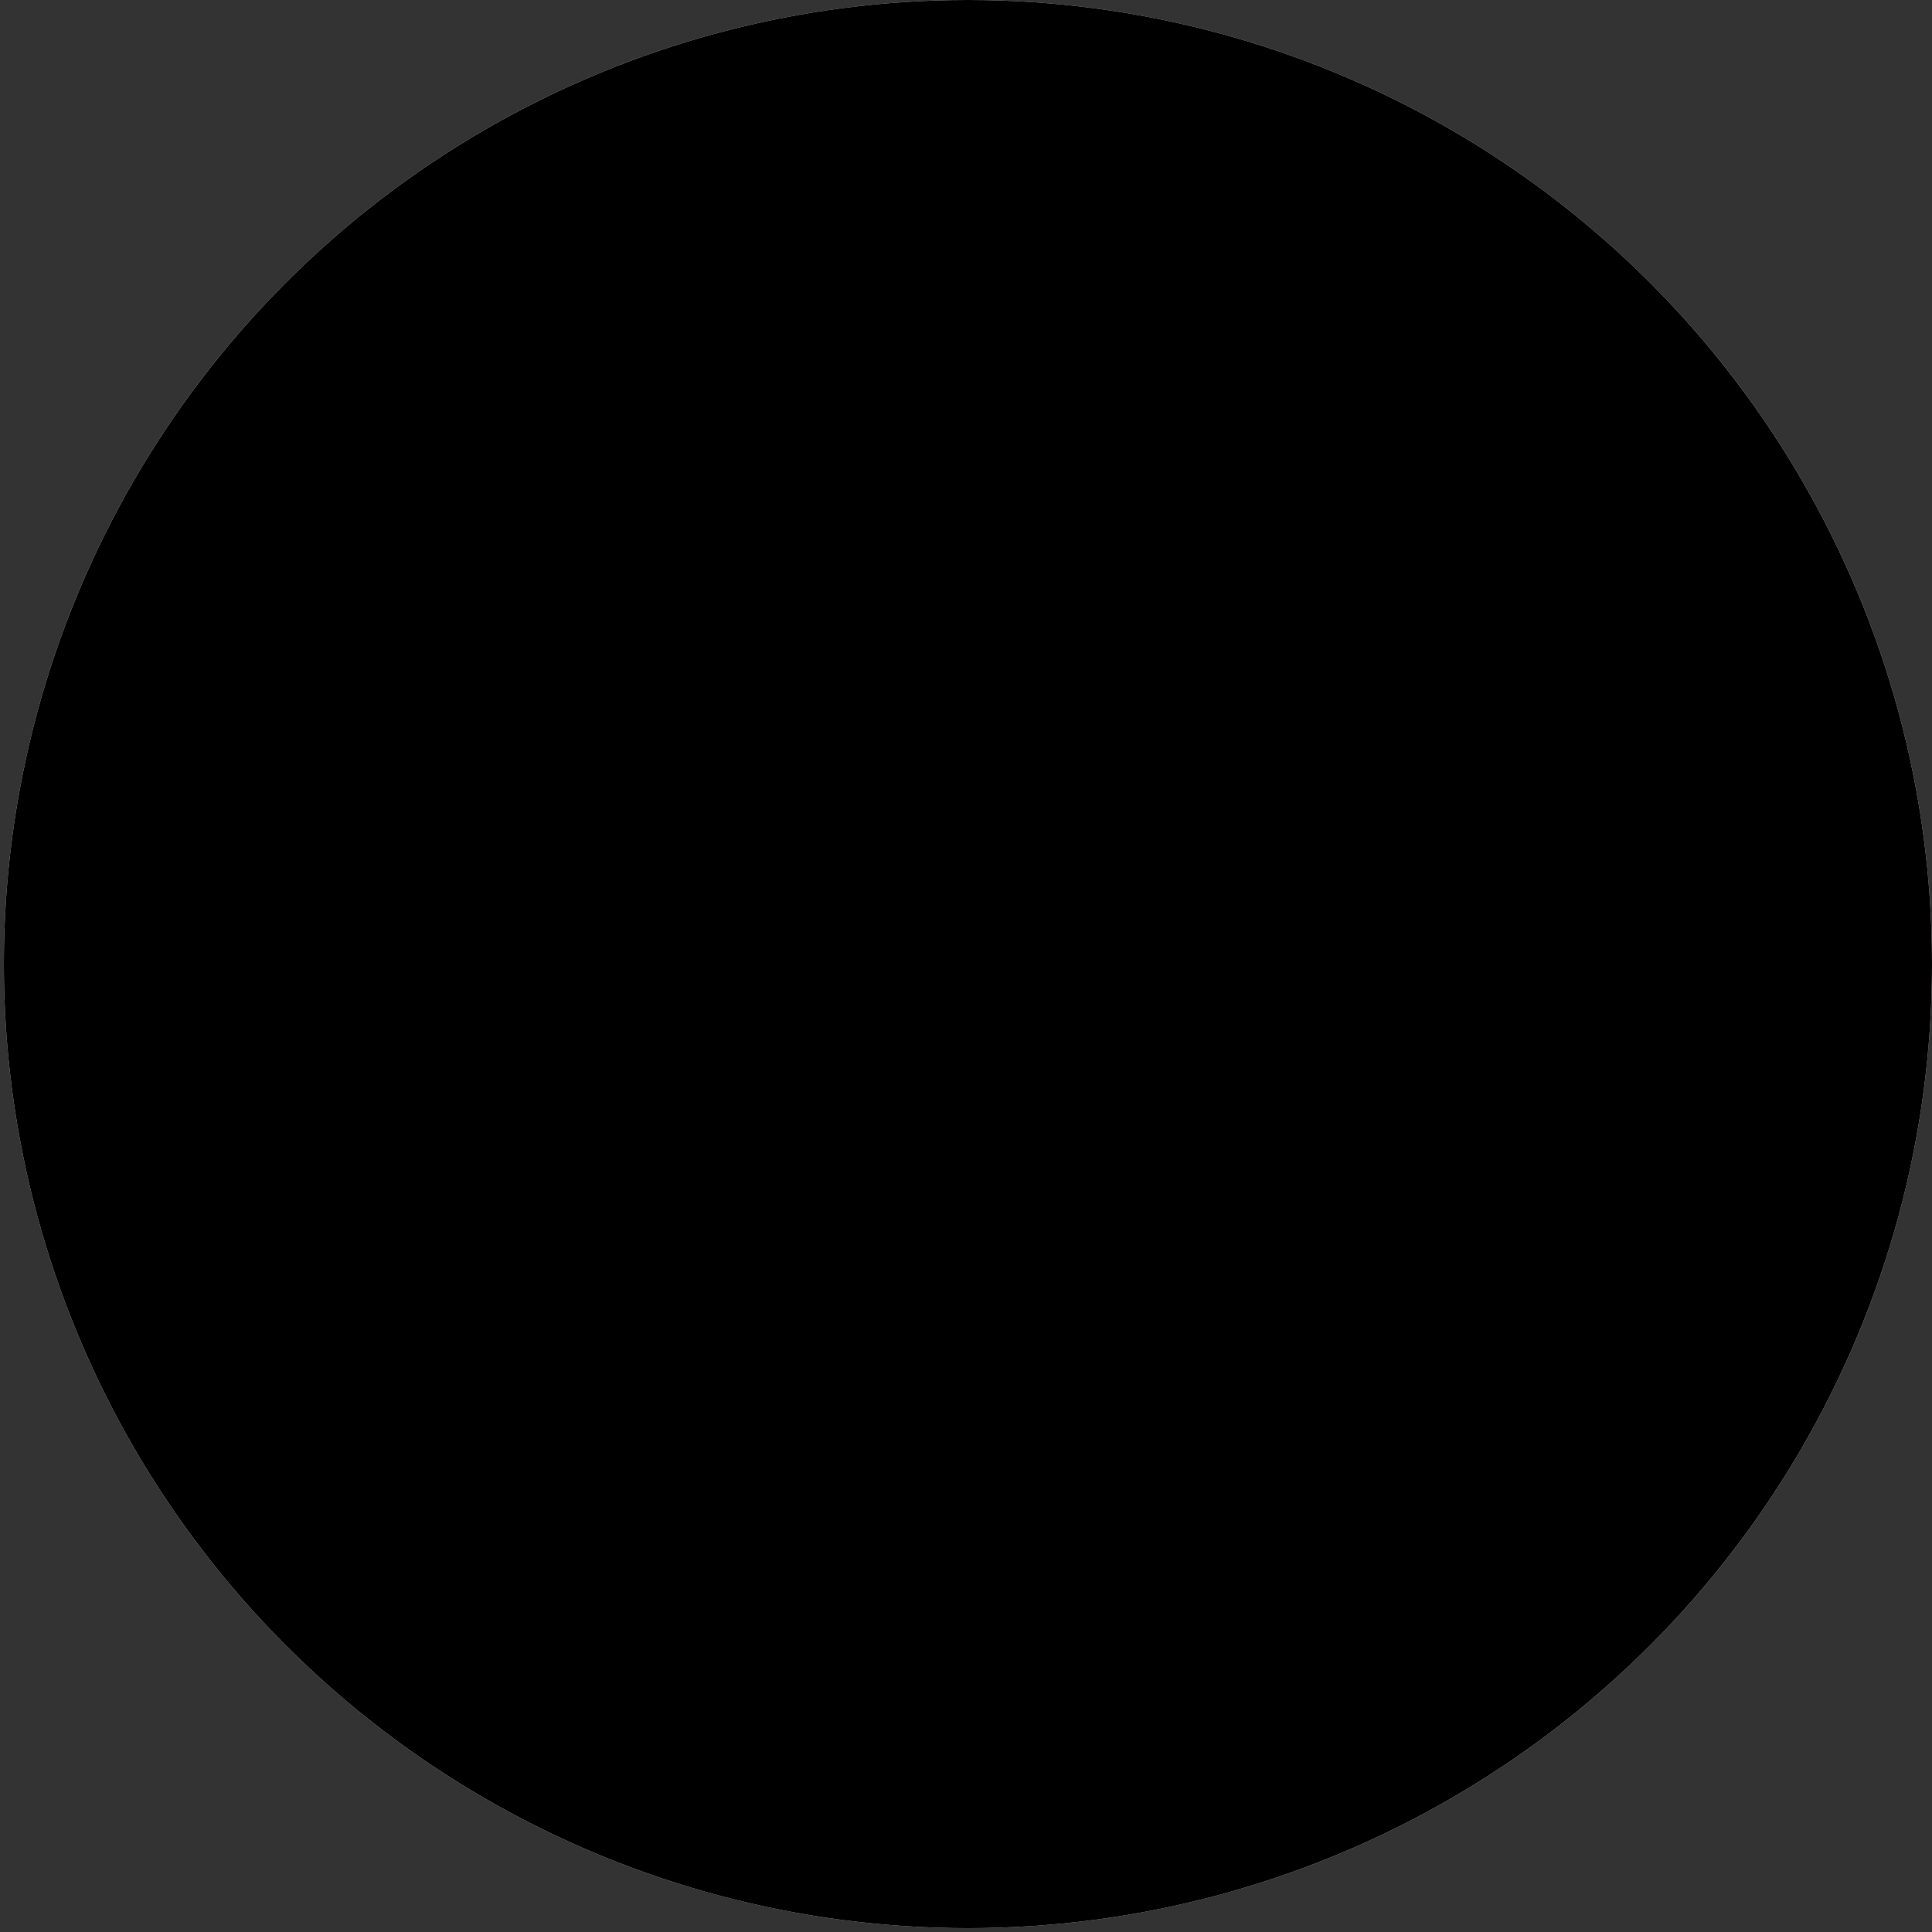 <?xml version="1.0" encoding="UTF-8"?> <!-- Generator: Adobe Illustrator 26.0.3, SVG Export Plug-In . SVG Version: 6.00 Build 0) --> <svg xmlns="http://www.w3.org/2000/svg" xmlns:xlink="http://www.w3.org/1999/xlink" version="1.1" id="レイヤー_1" x="0px" y="0px" viewBox="0 0 600 600" style="enable-background:new 0 0 600 600;" xml:space="preserve"><rect x="0" y="0" width="600" height="600" fill="#333333" stroke="none"/> <style type="text/css"> .st0{clip-path:url(#SVGID_00000075843951110207602190000009540545053023862447_);fill:#ADD7F2;} .st1{clip-path:url(#SVGID_00000075843951110207602190000009540545053023862447_);} .st2{fill:#FFB18A;} .st3{fill:#304E6B;} .st4{fill:#FFC9AD;} .st5{fill:#FFFFFF;} .st6{fill:#131414;} .st7{clip-path:url(#SVGID_00000069376789278692862940000010730391036554635162_);} .st8{clip-path:url(#SVGID_00000056400346676049465160000003884501613501683134_);} .st9{fill:#75543C;} .st10{fill:#FFD8C4;} .st11{fill:#2FB276;} </style> <g id="_x33__3_"> <defs> <circle id="SVGID_1_" cx="-320" cy="300" r="300"></circle> </defs> <clipPath id="SVGID_00000130648695018654211010000003076777495552180125_"> <use xlink:href="#SVGID_1_" style="overflow:visible;"></use> </clipPath> <circle style="clip-path:url(#SVGID_00000130648695018654211010000003076777495552180125_);fill:#ADD7F2;" cx="-320" cy="300" r="300"></circle> <g style="clip-path:url(#SVGID_00000130648695018654211010000003076777495552180125_);"> <path class="st2" d="M-229.2,485.6c-4.7-1.9-8.7-3.8-12.2-5.7c-1-0.5,1.6-1.2,2.4-2l0-2.3c-1.8-0.3-2.1-0.5-3.1-1.1 c-33.4-18.7-21.3-69.2-19.8-101.7c0-1-0.7-1.7-1.7-1.8c-38.2-0.5-76.6-0.5-114.8,0c-1,0-1.7,0.8-1.7,1.8 c1.6,33.4,14,84-20.6,102.8c-0.7,0.4-7.7,8.1-9.9,9.1c-1.3,0.5-1.4,2.3-0.2,3c29.4,17.7,59.5,35.5,88.9,53.2 c0.5,0.3,1.2,0.3,1.7,0c30.4-18.3,61.7-36.6,92-54.9C-228.5,485.9-228.9,485.8-229.2,485.6z M-321,375.3L-321,375.3L-321,375.3 L-321,375.3z"></path> <path class="st3" d="M-240.5,476.4c-67.7,23.8-92.1,23.7-159.4-0.7c-0.2-0.1-0.5-0.1-0.7-0.1c-0.2,0-0.4,0.1-0.6,0.2l-2.4,1.3 c0,0-0.1,0.1-0.2,0.1c-42.5,18.4-87,33.5-130.9,48.2c-0.7,0.2-1.2,1-1.1,1.8c12.9,157.5,66.1,164.9,214.1,164.2 c0.9,0,1.7-0.8,1.7-1.7l-0.1-2.7c0,0,0,0,0,0c0.2-0.8,0.4-1.6,0.5-2.4c0,1.1,0,3.3-0.1,5.1c0,0.9,0.7,1.7,1.7,1.7 c148.1,0.8,201.2-7,214.1-164.2c0.1-0.8-0.4-1.5-1.1-1.8c-44.8-15.3-90.9-30.2-133.9-49.8L-240.5,476.4z"></path> <g> <path class="st4" d="M-435.6,255.2l-1.5-1.1c-10.7-7.9-22.7-10.1-31.3-5.6c-14.3,7.4-12.5,28.8-11.8,36.8 c1.6,19.7,10.2,34.8,24.1,42.6c6.6,3.7,14.2,5.6,22.2,5.6c1.1,0,2.2,0,3.3-0.1l4.7-0.3L-435.6,255.2z"></path> <path class="st4" d="M-171.5,248.5c-8.6-4.5-20.6-2.4-31.3,5.6l-1.5,1.1l-9.6,77.8l4.7,0.3c1.1,0.1,2.2,0.1,3.3,0.1 c8,0,15.6-1.9,22.2-5.6c13.9-7.7,22.4-22.9,24.1-42.6C-159,277.3-157.2,256-171.5,248.5z"></path> </g> <g> <path class="st4" d="M-196.4,94.4c-34.1-43.7-92-50.7-123.6-51.1c-31.5,0.3-89.4,7.4-123.5,51.1c-33.5,42.9-24.1,97-11.1,171.9 l0.1,0.3c6.8,39.2,18.4,70.2,36.6,97.4c9.2,13.8,19.5,25.9,29.9,34.9c19,16.6,41.6,28.4,67,34.9l1.1,0.3l1.1-0.3 c25.4-6.5,48-18.3,67-34.9c10.4-9,20.7-21.1,29.9-34.9c18.2-27.3,29.8-58.3,36.6-97.4l0.1-0.3 C-172.3,191.4-162.9,137.3-196.4,94.4z"></path> <g> <path class="st5" d="M-320.2,47.7c0.1,0,0.2,0,0.3,0c0.1,0,0.2,0,0.3,0H-320.2z"></path> <polygon points="-320,52.1 -320,52.1 -320.2,52.1 -320.2,43.3 -319.7,43.3 -319.6,52.1 "></polygon> </g> </g> <g> <path class="st6" d="M-426.6,153.9c-4.1,14.8-9.1,37-10.4,64.3c-2,41.9,5.8,71.5,1.7,72.5c-3.9,1-14-24.2-19.2-43.7 c-1.2-4.6-6-23.3-6.8-49c-0.3-9.3,0-17.5,0.5-24.5C-449.4,167-438,160.4-426.6,153.9z"></path> <path class="st6" d="M-213.3,153.9c4.5,14.9,9.7,37.2,10.4,64.3c1.6,56.6-17.2,96.6-13.2,97.3c3.6,0.7,21.3-31,30.7-68.6 c7.5-30.1,7.6-55.8,6.3-73.5C-190.5,167-201.9,160.4-213.3,153.9z"></path> </g> <path class="st6" d="M-209.5,224c7.2-8.6,8.3-18.3,8.5-22.1c2,26.8,4.8,32.7,7.1,32.9c3.6,0.3,10.4-13.1,13.3-31.3 c2.4,7.1-5.5,31.1-6.5,43.2c5.7-1.2,11.1-0.6,15.6,1.7c0.8,0.4,1.5,0.9,2.2,1.4c22.7-68.5,14.5-134-23.7-166.7 c-7.9-6.8-19.6-14.3-36.5-18.9c-8.4-6.6-21.2-15.3-38.4-21.9c-14.1-5.5-45.1-15.1-83.4-7.7c-43.3,8.4-69.7,33.6-79,42.8 c-19.9,19.6-29,38.7-39.6,61.2c-17.5,36.8-28.8,80.2-23,82.8c1.4,0.6,4.3-0.7,11.6-10.6c1.4,15.7,2.7,31.5,4.1,47.2 c1.9-3.9,4.6-7.4,8.9-9.6c4-2.1,8.8-2.7,13.8-2c-0.1-29.8-5.2-53.4,6.3-77.5c-10.3,32.1-6,60.5-4.6,68.6c1.9,3.6,3.9,7.3,5.8,10.9 c2.5,1,5,2.3,7.4,3.8c2.2-4.8,4.4-10.2,6.4-16.1c2.1-6.2,3.7-12.1,4.9-17.5c2.2,6.3,4.5,12.7,6.7,19c2.3-8.9,7.2-22.8,18-37 c8.1-10.6,16.7-17.9,23.3-22.5c-1,3.3-2.8,11-0.4,20.2c2.8,10.9,9.7,17.3,12.3,19.4c0.9-5.8,2.6-12.9,5.6-20.6 c4.5-11.5,10.3-20.2,15.1-26.2c6.1,14.3,12.2,28.6,18.3,42.9c7.3-45.7,32.3-73.1,52.4-71.4c3,0.2,13.9,1.8,25.4,19 c7.6,2.2,12.8,5.5,16.4,8.5c24.3,20,17,59.2,16.4,61.9C-216.2,230.4-212.7,227.9-209.5,224z"></path> </g> </g> <g> <defs> <circle id="SVGID_00000016795923399731187430000008277546594689487778_" cx="300.6" cy="299.4" r="299.4"></circle> </defs> <defs> <circle id="SVGID_00000139271187667633276130000006361096389239143309_" cx="300.6" cy="299.4" r="299.4"></circle> </defs> <use xlink:href="#SVGID_00000016795923399731187430000008277546594689487778_" style="overflow:visible;fill:#F7C9E7;"></use> <clipPath id="SVGID_00000094619944784225502980000001100723150678826427_"> <use xlink:href="#SVGID_00000016795923399731187430000008277546594689487778_" style="overflow:visible;"></use> </clipPath> <clipPath id="SVGID_00000011732297312615650630000015464240675523029650_" style="clip-path:url(#SVGID_00000094619944784225502980000001100723150678826427_);"> <use xlink:href="#SVGID_00000139271187667633276130000006361096389239143309_" style="overflow:visible;"></use> </clipPath> <g id="_x33__1_" style="clip-path:url(#SVGID_00000011732297312615650630000015464240675523029650_);"> <path class="st9" d="M131.2,224.6c6,38.7,8.9,78.4,1.9,117.2c-3.8,23.6-13.3,46.9-1.5,77.6c8.4,20.8,26.2,39.6,35.6,36.4 c11.3-3.9,8.9-39,11.9-38.8c0,49.8,78.3,99.1,64.6,40c13,15.8,45,23.8,54.8,7.6c8.9,10.9,31.8-1.9,46,13.4 c13.5,25.3,53.7-27.8,57-28.5c12.8-17.3,15.8-32.9,17.4-32.5c2.9,0.8-13.1,47.5-3.7,52.5c7.1,3.8,28.9-16,40.7-39.6 c25.4-58.4,2.5-89.8,5-145.7c15.8-98.2-20.8-187-30-191.6c-38.8-52.4-107.9-60.7-130.2-62.4c-0.1,0.2-0.3,0.5-0.4,0.7 C202,22.4,116.7,128.6,131.2,224.6z"></path> <path d="M354.1,322.9c-28.3,37.1-48.3,78-55.7,107c-8.1-31.9-31.1-75.4-54.3-107c-25.7-35.1-53.8-58.8-74.4-73.7 c0.6-16.6,4.2-40.5,18.1-64.4c35.6-61.4,106-65.5,112.7-65.7c0-0.2,0-0.4,0-0.5c0.1,0.2,0.3,0.4,0.4,0.5 c6.7,0.3,77.1,4.4,112.7,65.7c13.2,22.9,17.1,45.8,18,62.2C411.3,261.8,381.9,286.3,354.1,322.9z"></path> <path class="st2" d="M385.5,463.3l-10.1-7.5c-6.1,0.2-19.7-0.4-27.4-10c-6.3-7.8-6-19.4-4.9-37.7c0.7-13.1,3.2-26.1,7.3-38.7 l1.9-5.8h-6.1c-7.8,0-15.3,0.1-22.8,0.1c-7.5,0.1-15,0.1-22.7,0.1c-7.7,0-15.2-0.1-22.7-0.1c-7.5-0.1-15.1-0.1-22.8-0.1H249 l1.9,5.8c4.1,12.6,6.6,25.7,7.3,38.8c1,18.2,1.3,29.8-4.9,37.7c-7.7,9.6-21.3,10.2-27.4,10l-12.6,7.8l83.9,67.8l2.9-3.3l0,0h1.1 l2.9,3.3L385.5,463.3z"></path> <g> <path class="st10" d="M189.3,250l-1.5-1.1c-10.3-7.7-21.9-9.7-30.3-5.4c-13.8,7.2-12.1,27.8-11.5,35.5c1.6,19,9.8,33.6,23.2,41.1 c6.4,3.6,13.7,5.4,21.5,5.4c1,0,2.1,0,3.1-0.1l4.7-0.3L189.3,250z"></path> <path class="st10" d="M443.8,243.5c-8.3-4.4-19.9-2.3-30.3,5.4L412,250l-9.2,75.1l4.7,0.3c1.1,0.1,2.1,0.1,3.1,0.1 c7.7,0,15.1-1.8,21.5-5.4c13.4-7.5,21.6-22.1,23.2-41.1C455.9,271.3,457.6,250.7,443.8,243.5z"></path> </g> <path class="st10" d="M413.5,128.3c-6.6-4.4-24.7-13.1-39.3-20.1c-10-4.8-60.4-15.2-71.7-17c-48-7.6-86,24-93.1,30.4 c-46.9,42.1-41.1,110.1-38.7,139.1c1.9,22.4,5.8,68.9,42.3,110.3c12.4,14,30.7,26.9,54.4,38.3c6.1,2.9,25.6,11.4,32.4,12.8l0,0.2 c0.1,0,0.2,0,0.4,0c0.2,0,0.4,0,0.6-0.1c0.4,0,0.7,0,1,0l0-0.2c6.4-1.4,24.4-9,32.2-12.8c23.7-11.4,42-24.3,54.4-38.3 c29.5-33.4,35.4-68.9,42.2-109.9C435,234,448.7,151.7,413.5,128.3z"></path> <path class="st9" d="M415.9,121.2c-38.8-55.5-107.3-57.5-115-57.6c-0.2,0.6-0.3,1.1-0.4,1.7c0-0.6,0-1.1,0-1.7 c-7.8,0.1-76.2,2.1-115,57.6c-32.4,46.4-34.6,115.2-15.8,124.6c7.4,3.7,18-2,27.2-6.9c21.2-11.3,28.9-31,30.9-36.4 c5.8-15.8,11.6-31.7,17.4-47.5c3.7,7.7,10.4,19.1,21.5,30.2c17.9,17.7,37.4,24.7,46.8,27.4c19.4,5.6,36.1,4.6,45.9,3.2 c-3.9-4.1-10-11.4-14.3-22.2c-4.2-10.7-4.8-20.2-4.8-25.9c4.3,12,15.1,37.1,40.7,57c11.7,9.1,23.3,14.7,32.6,18.2 c0.3,69.4-16.5,117.9-12.8,118.8c3.4,0.9,20.5-40.1,29.6-88.7c2.2-11.6,3.7-22.6,4.7-33.1C441.9,221.9,448.3,167.5,415.9,121.2z"></path> <path class="st11" d="M471.6,562.5c-1.2-4.6-2.4-9.5-3.7-14.7c-15.3-61.5-28.6-71.9-34.3-76.3c-14.6-11.4-34.2-16.9-56.8-15.7 l-1.4,0.1l-1.1,0.9c-12.5,10-26.5,17.2-41.7,21.4c-10.4,2.9-20.9,4.2-31.9,4h-0.1c-11.1,0.2-21.5-1.1-31.9-4 c-15.2-4.2-29.2-11.4-41.7-21.4l-1.1-0.9l-1.4-0.1c-22.6-1.1-42.2,4.3-56.8,15.7c-5.7,4.4-19,14.9-34.3,76.3 c-1.3,5.2-2.5,10.1-3.7,14.7c-9.2,36.4-13.8,54.7-7.6,67c13.7,27,50,32.7,95.9,39.8c18.2,2.8,36.7,4.3,55.2,4.3 c9.2,0,18.3-0.4,27.4-1.1c27.6,2.1,55.4,1,82.7-3.2c45.9-7.2,82.2-12.8,95.9-39.8C485.4,617.2,480.8,598.9,471.6,562.5z"></path> </g> </g> </svg> 